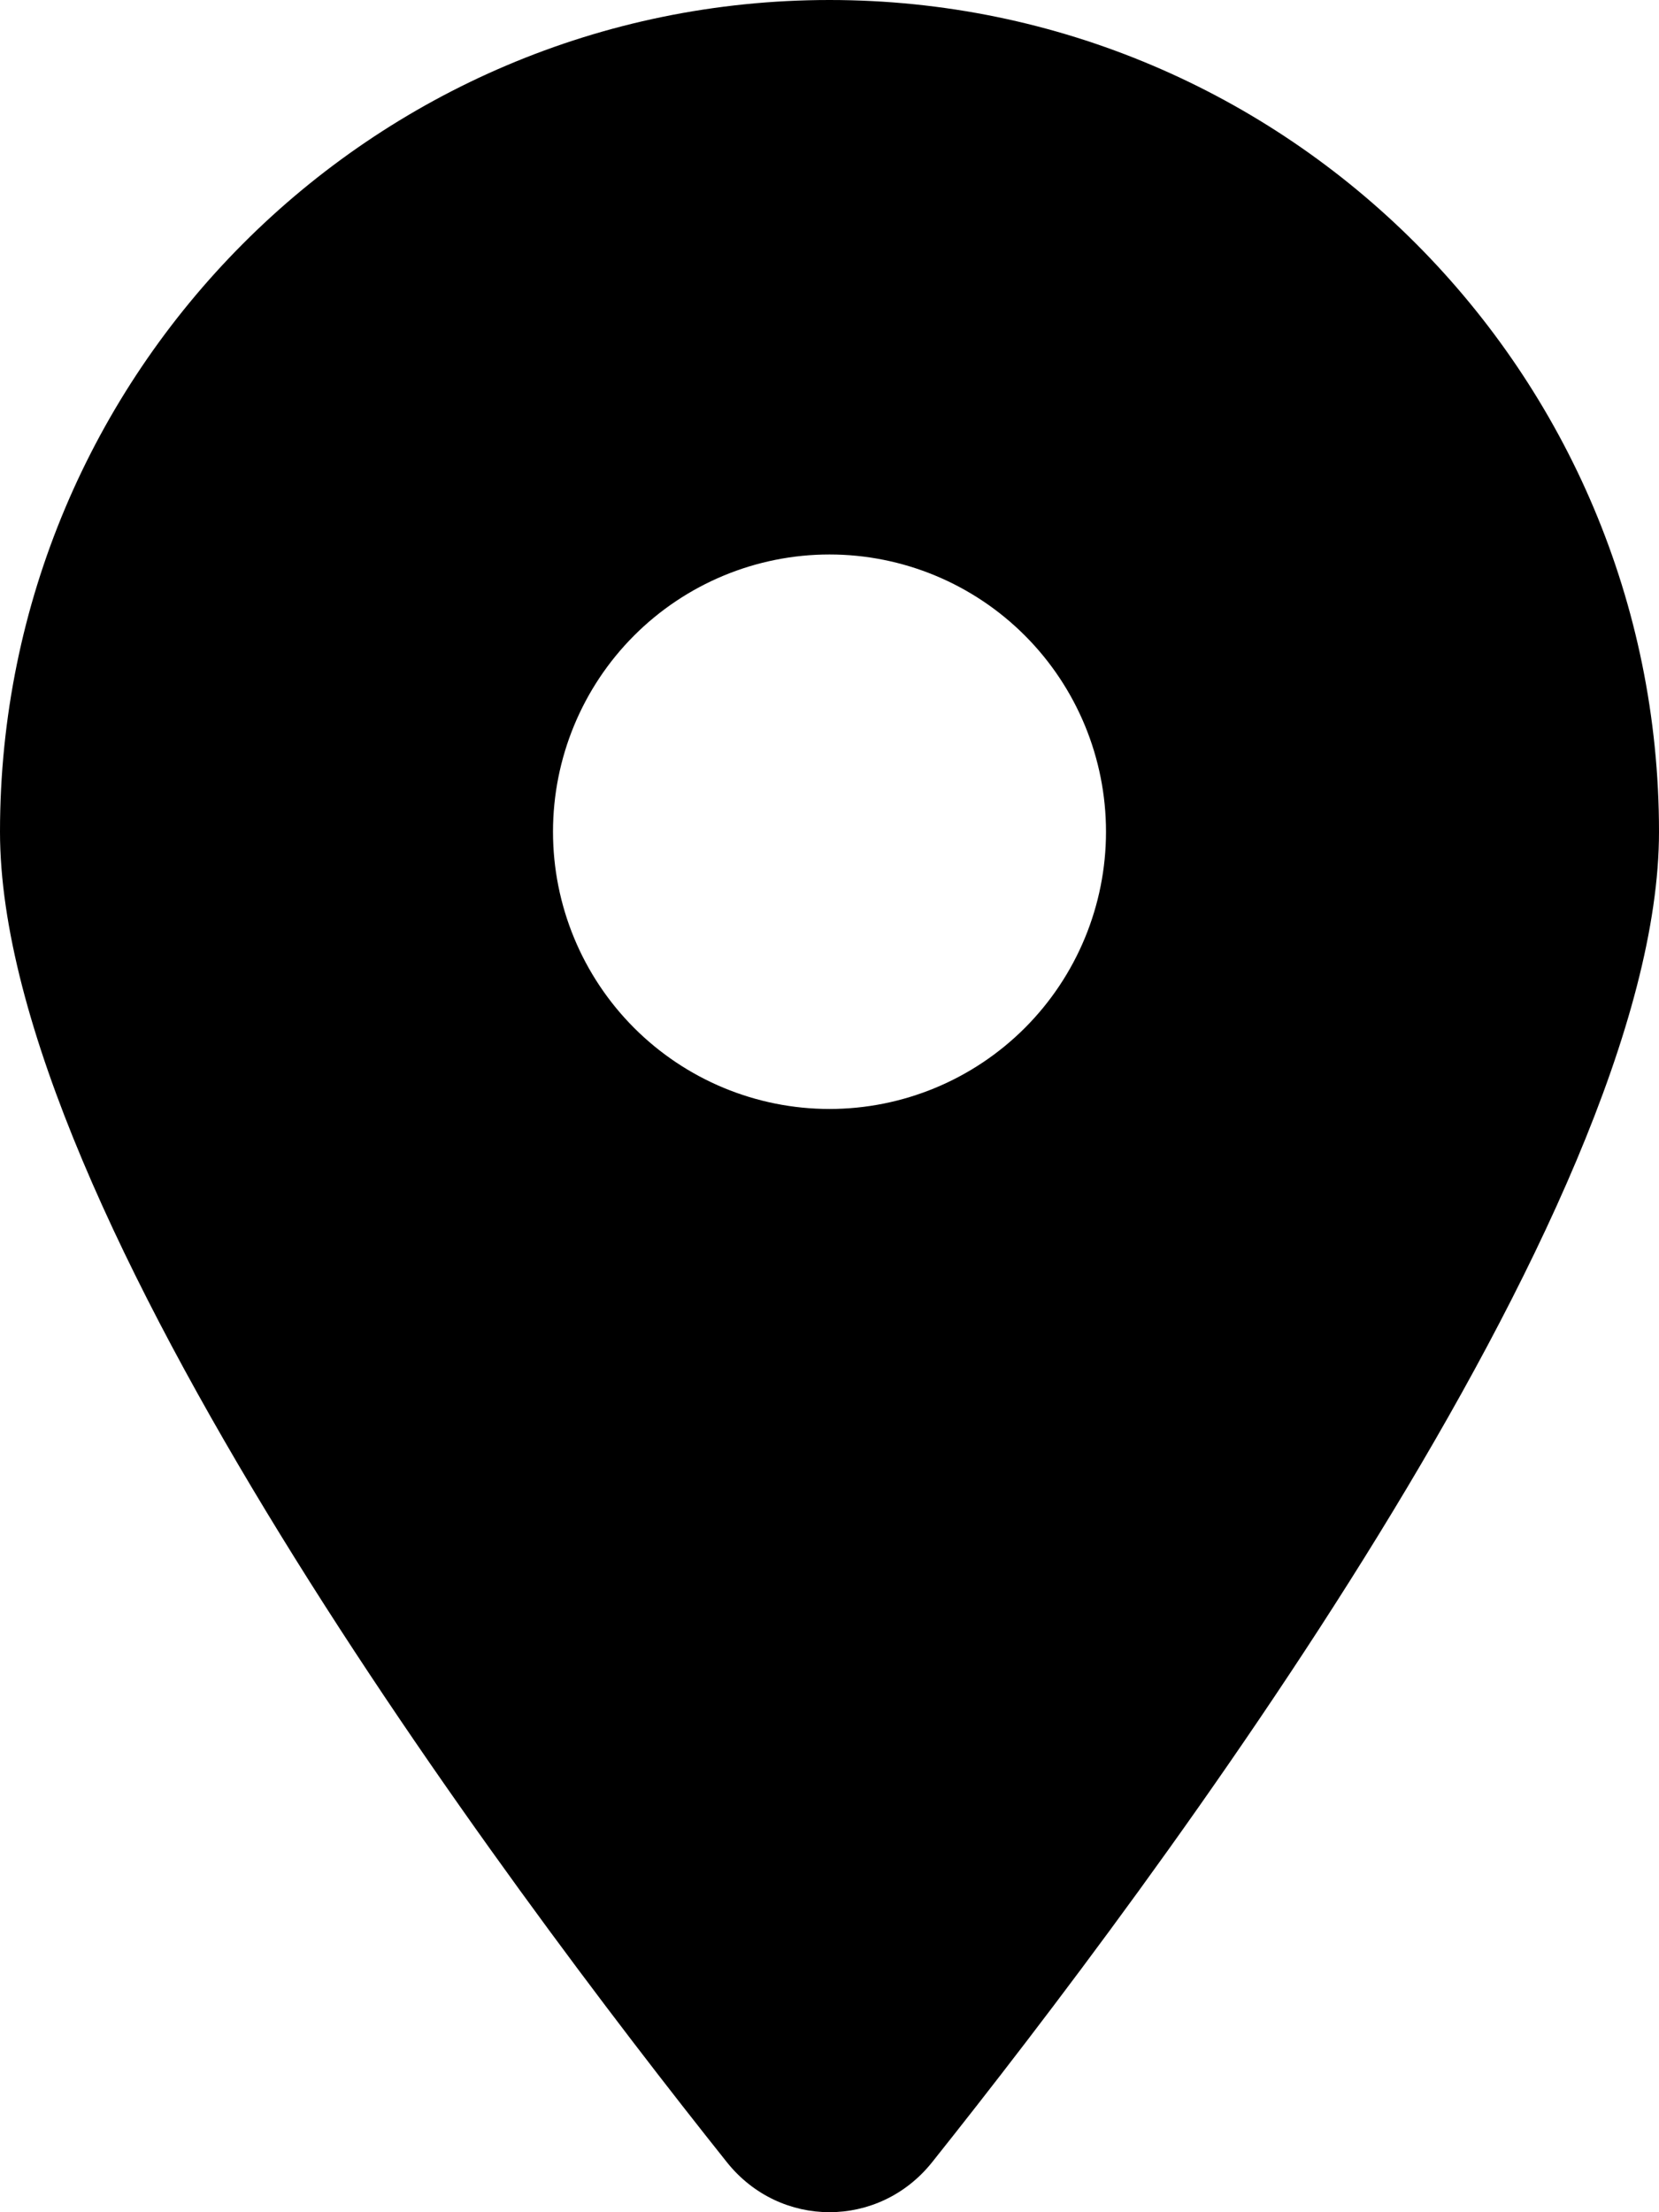 <svg width="36" height="48" viewBox="0 0 36 48" fill="none" xmlns="http://www.w3.org/2000/svg">
<path d="M20.222 46.921C25.031 40.887 36 26.262 36 18.047C36 8.083 27.938 0 18 0C8.062 0 0 8.083 0 18.047C0 26.262 10.969 40.887 15.778 46.921C16.931 48.359 19.069 48.359 20.222 46.921ZM18 12.031C19.591 12.031 21.117 12.665 22.243 13.793C23.368 14.921 24 16.451 24 18.047C24 19.642 23.368 21.172 22.243 22.3C21.117 23.428 19.591 24.062 18 24.062C16.409 24.062 14.883 23.428 13.757 22.3C12.632 21.172 12 19.642 12 18.047C12 16.451 12.632 14.921 13.757 13.793C14.883 12.665 16.409 12.031 18 12.031Z" fill="black"/>
</svg>
